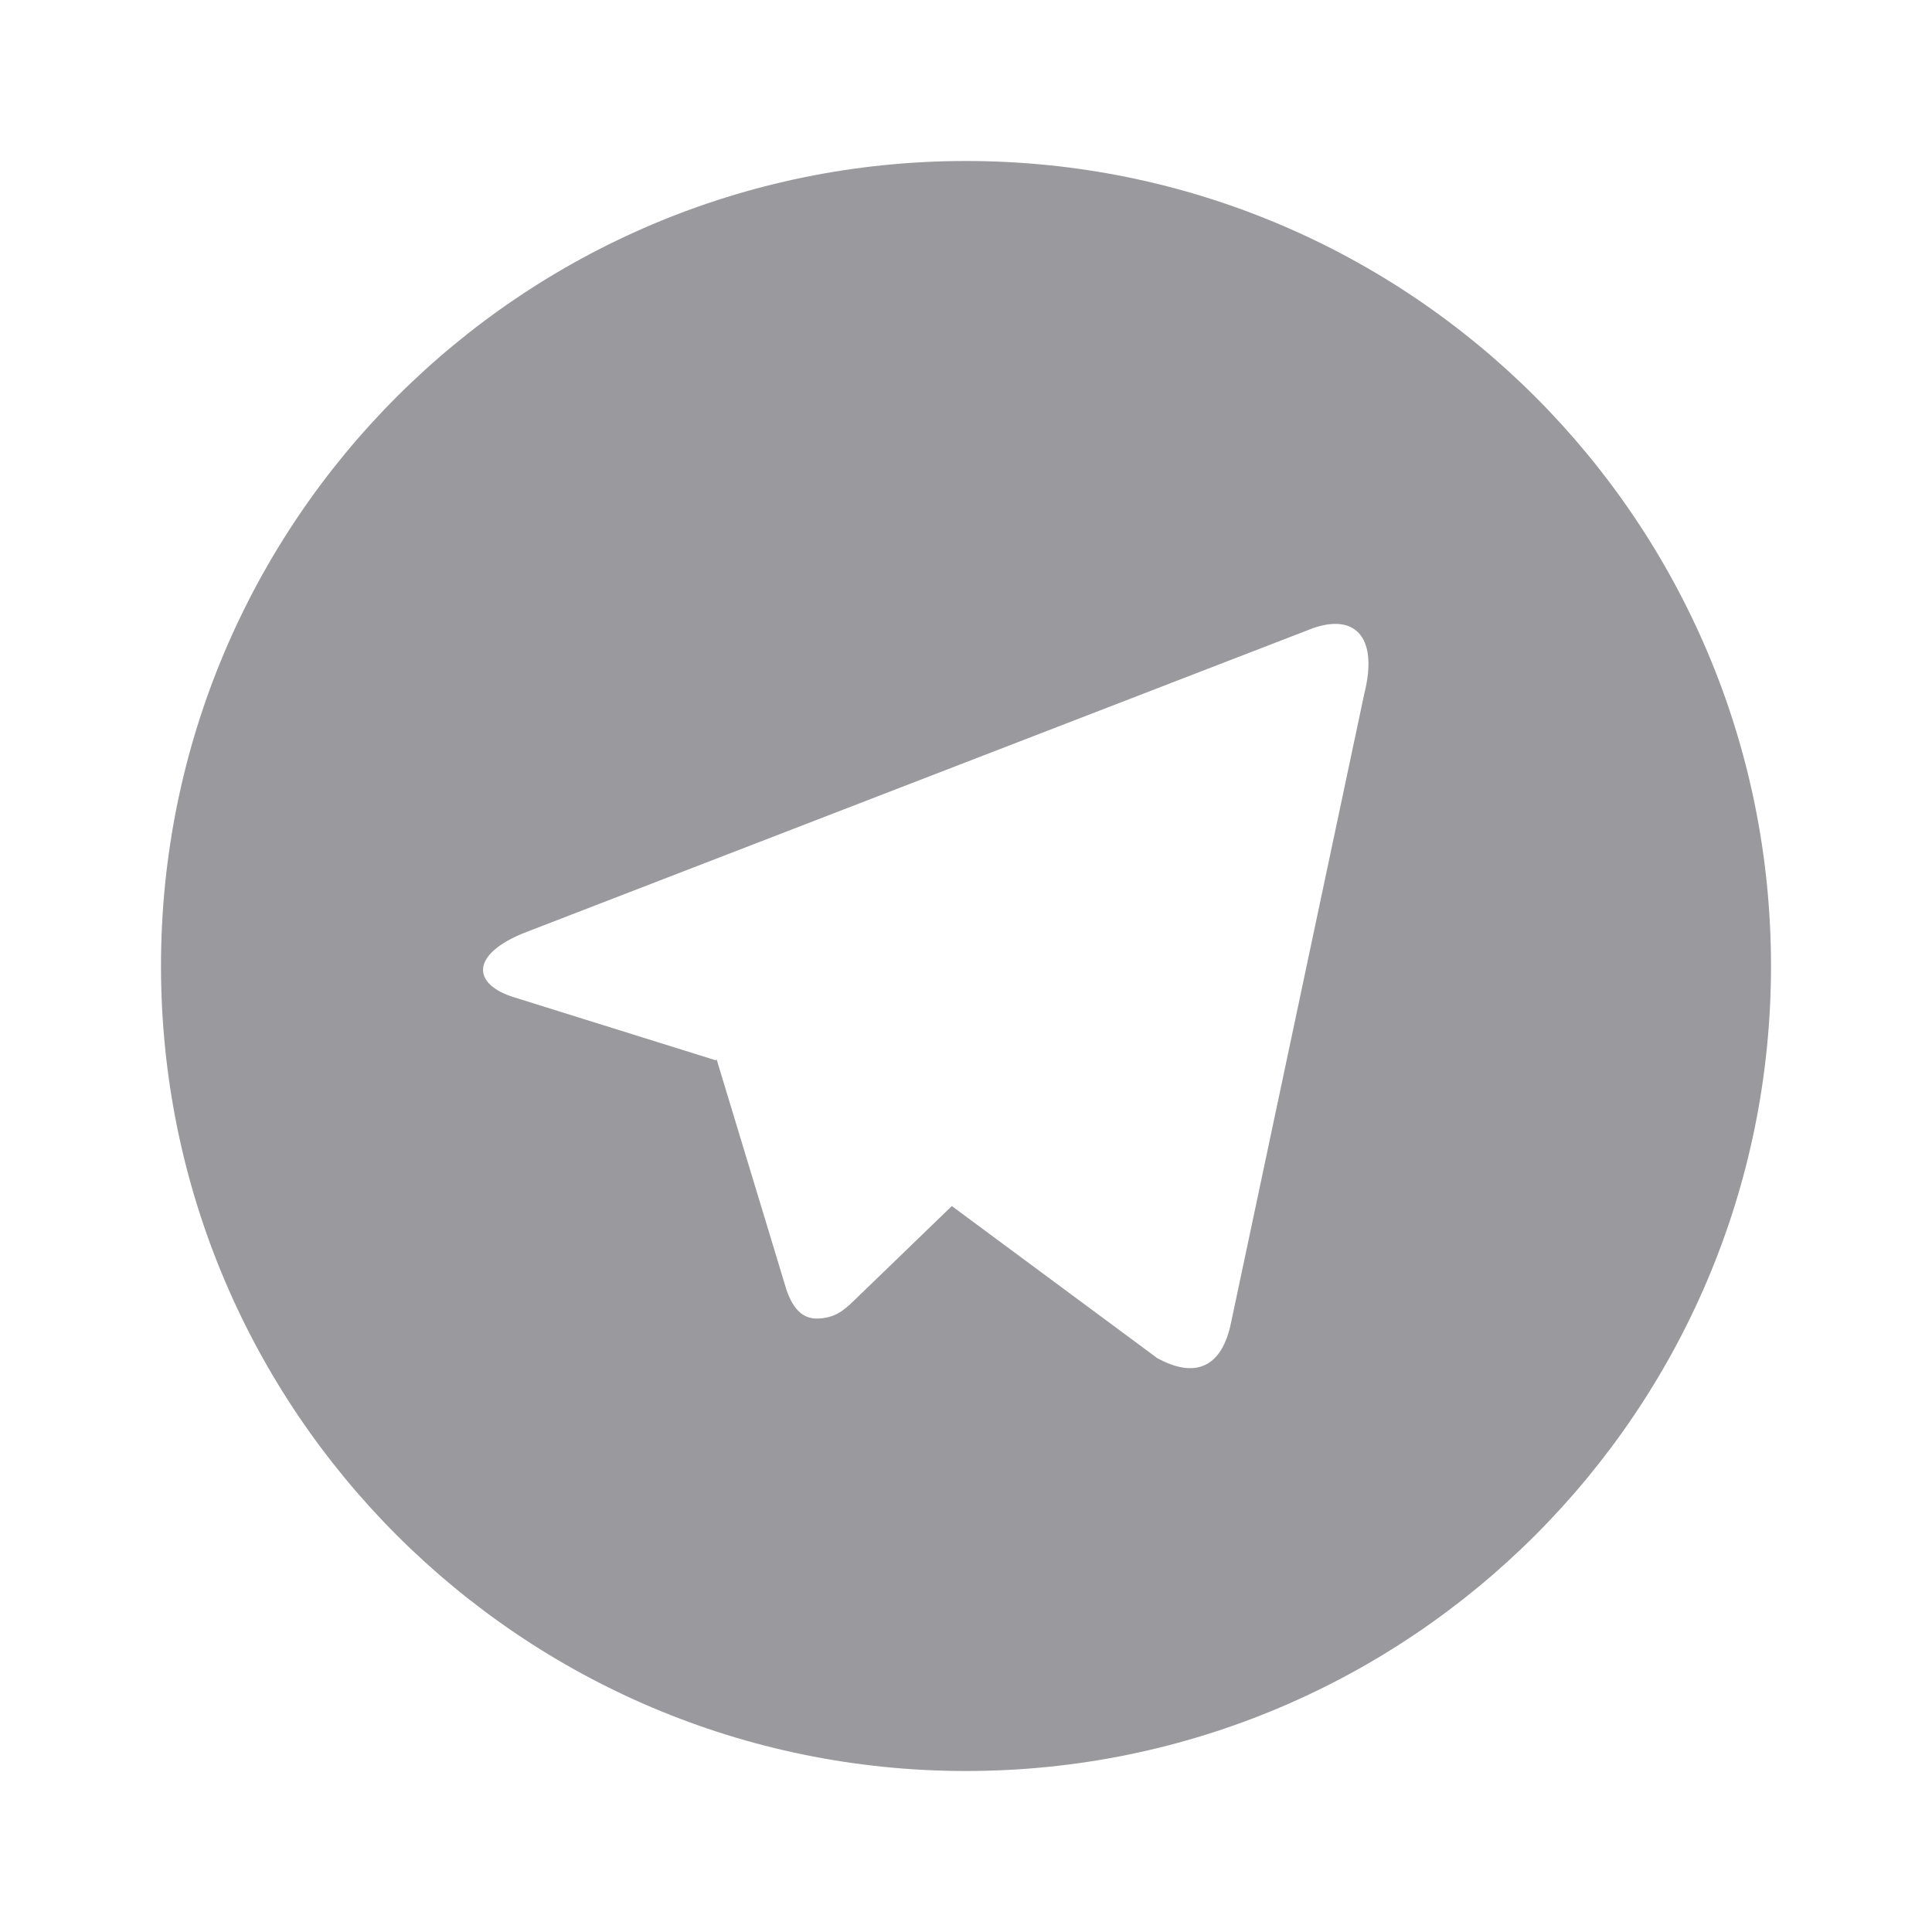 <svg width="24" height="24" viewBox="0 0 24 24" fill="none" xmlns="http://www.w3.org/2000/svg">
<g clip-path="url(#clip0_1010_2193)">
<path d="M12 22C6.477 22 2 17.523 2 12C2 6.477 6.477 2 12 2C17.523 2 22 6.477 22 12C22 17.523 17.523 22 12 22ZM8.89 13.17L8.903 13.163L9.773 16.033C9.885 16.344 10.039 16.4 10.226 16.374C10.414 16.349 10.513 16.248 10.636 16.13L11.824 14.982L14.374 16.87C14.84 17.127 15.175 16.994 15.291 16.438L16.948 8.616C17.131 7.888 16.811 7.596 16.246 7.828L6.513 11.588C5.849 11.854 5.853 12.226 6.393 12.391L8.89 13.171V13.17Z" fill="#99999E"/>
</g>
<defs>
<clipPath id="clip0_1010_2193">
<rect width="24" height="24" fill="white"/>
</clipPath>
</defs>
</svg>
